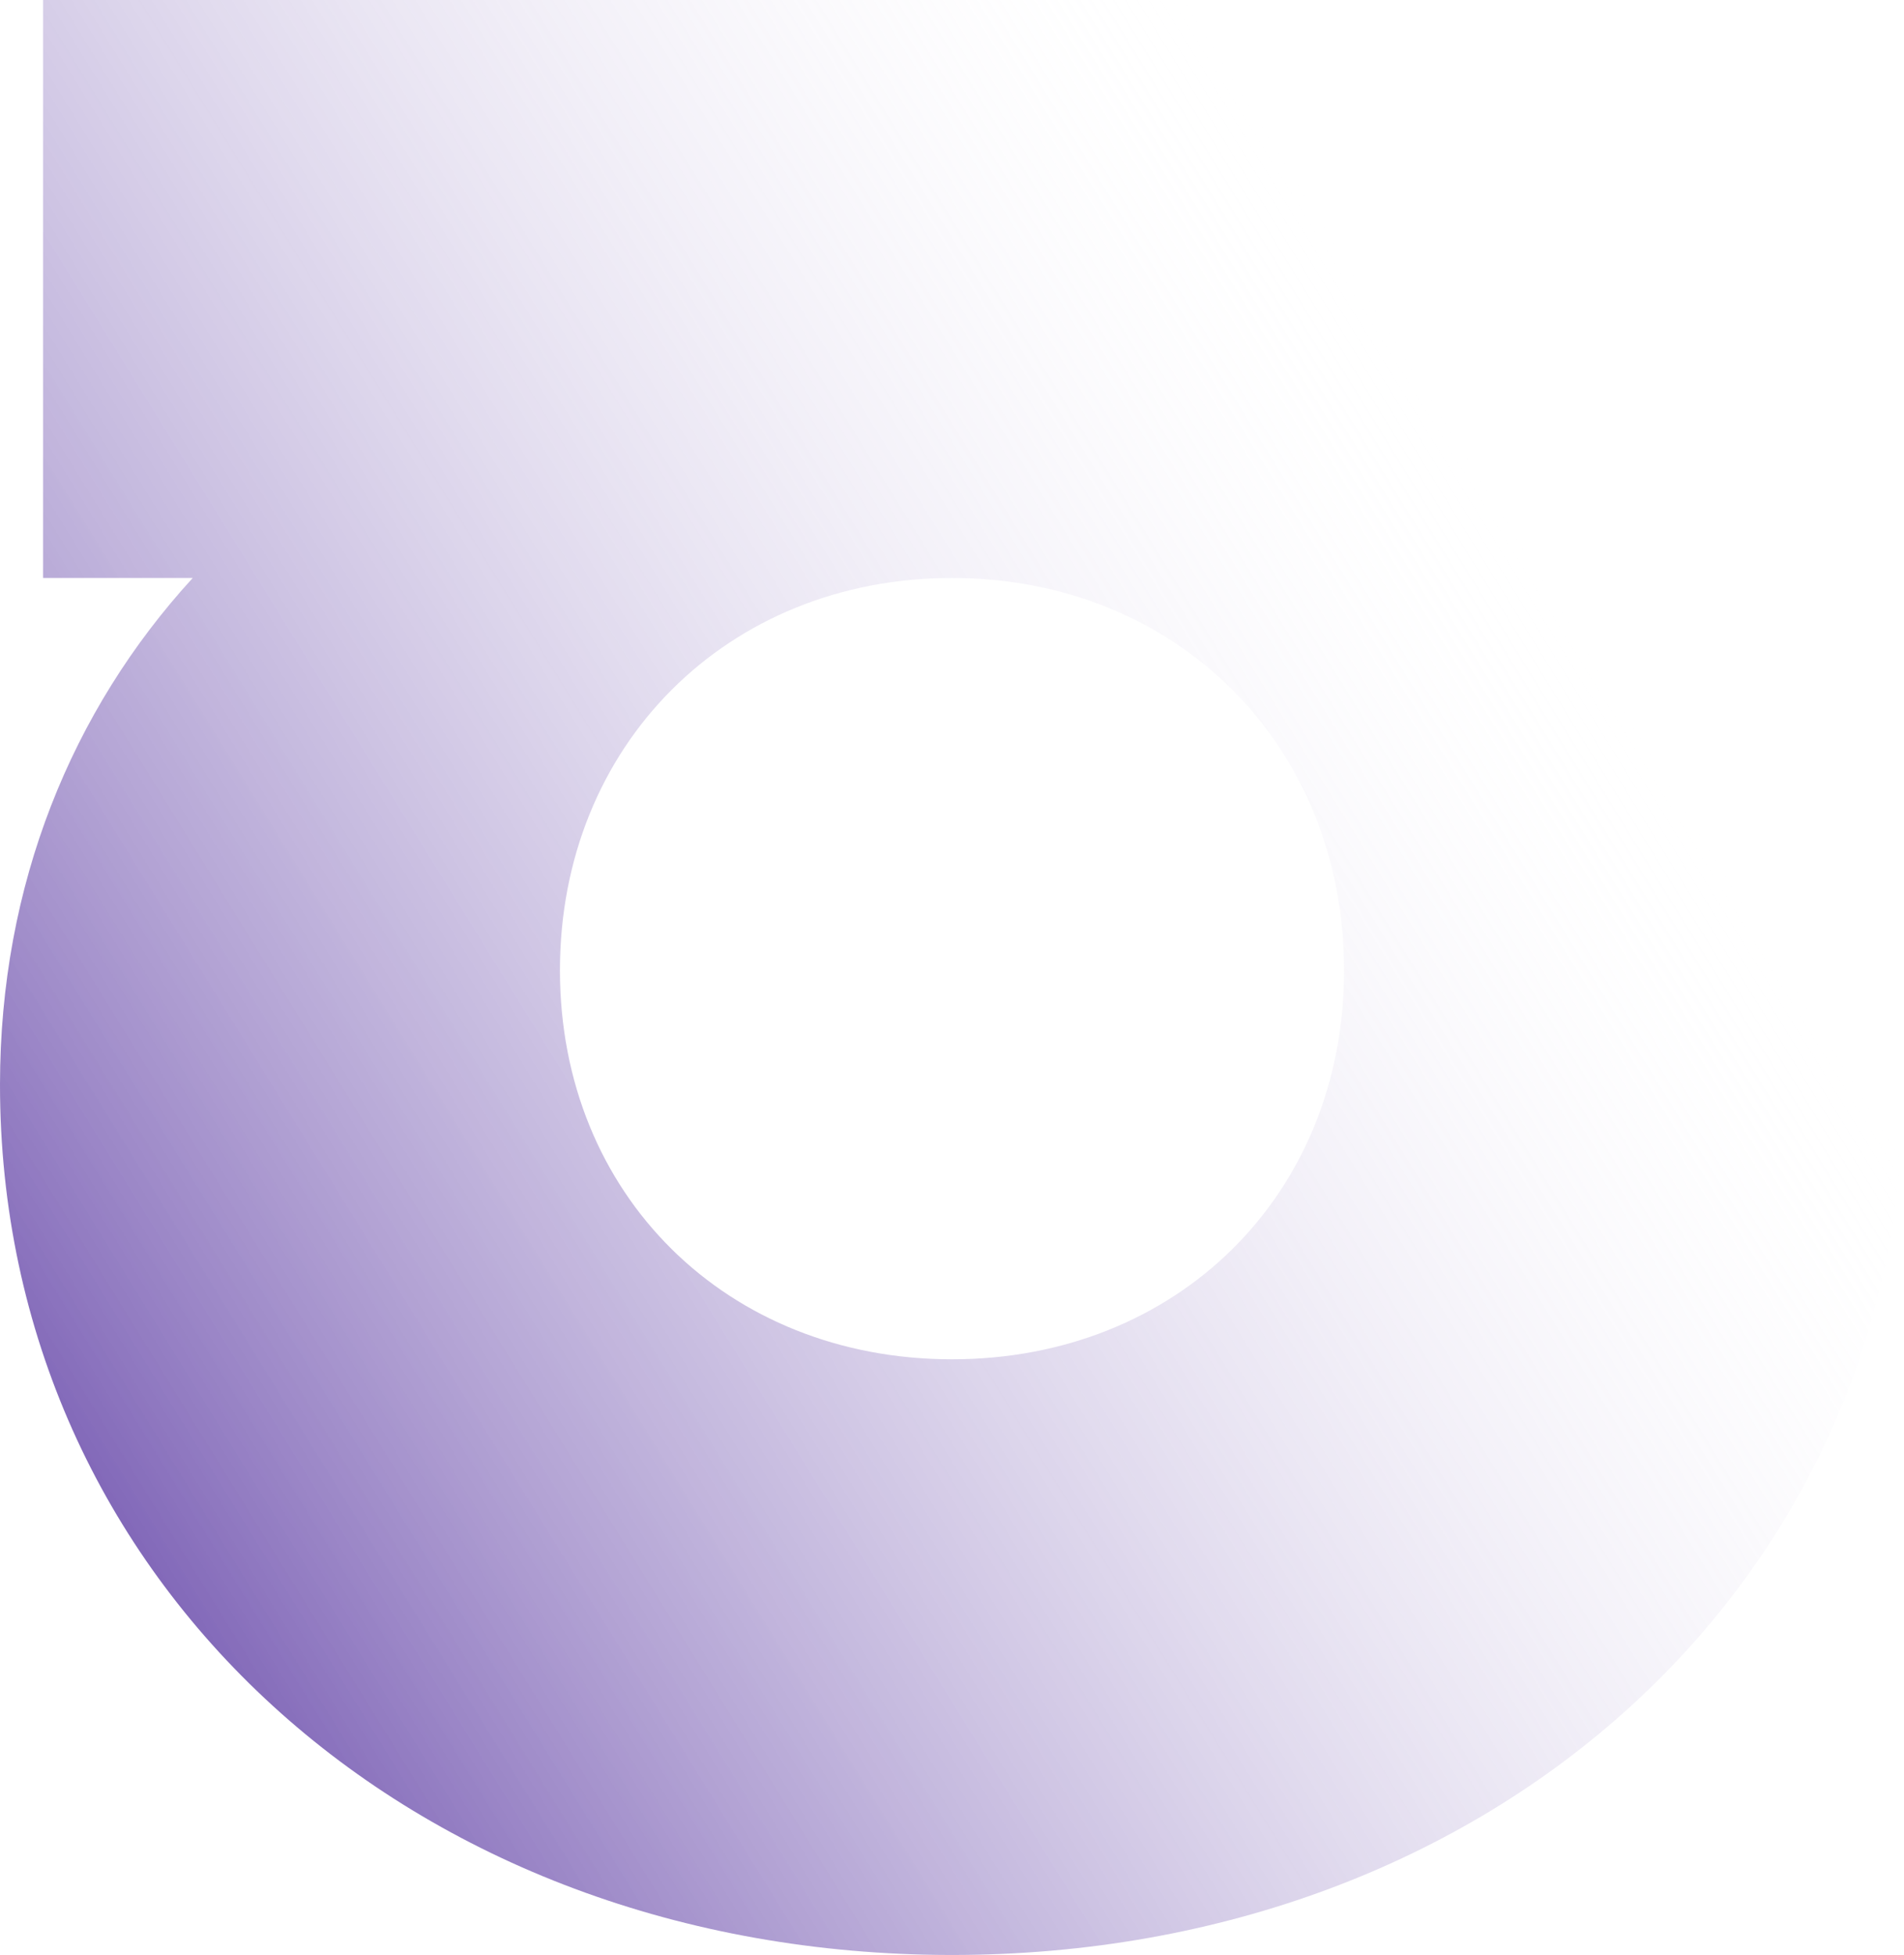 <?xml version="1.0" encoding="iso-8859-1"?>
<svg width="1213" height="1245" viewBox="0 0 1213 1245" fill="none" xmlns="http://www.w3.org/2000/svg">
<path opacity="0.7" d="M856.277 617.925C856.277 761.146 749.682 865.659 606.5 865.659C463.318 865.659 356.723 761.146 356.723 617.925C356.723 474.705 463.318 368.081 606.5 368.081C749.682 368.081 856.277 474.705 856.277 617.925ZM27.44 368.081L122.777 368.081C45.734 452.183 -2.97945e-05 563.382 -2.42263e-05 690.767C-1.04288e-05 1006.42 261.034 1245 606.5 1245C951.966 1245 1213 1006.42 1213 690.767C1213 563.382 1167.62 452.183 1090.22 368.081L1185.56 368.081L1045.54 -4.57022e-05L27.44 -1.19945e-06L27.44 368.081Z" fill="url(#paint0_linear_95_800)"/>
<defs>
<linearGradient id="paint0_linear_95_800" x1="-5.01721e-06" y1="1370.62" x2="1212.03" y2="620.935" gradientUnits="userSpaceOnUse">
<stop offset="0.18" stop-color="#462097"/>
<stop offset="0.958" stop-color="white" stop-opacity="0"/>
</linearGradient>
</defs>
</svg>
